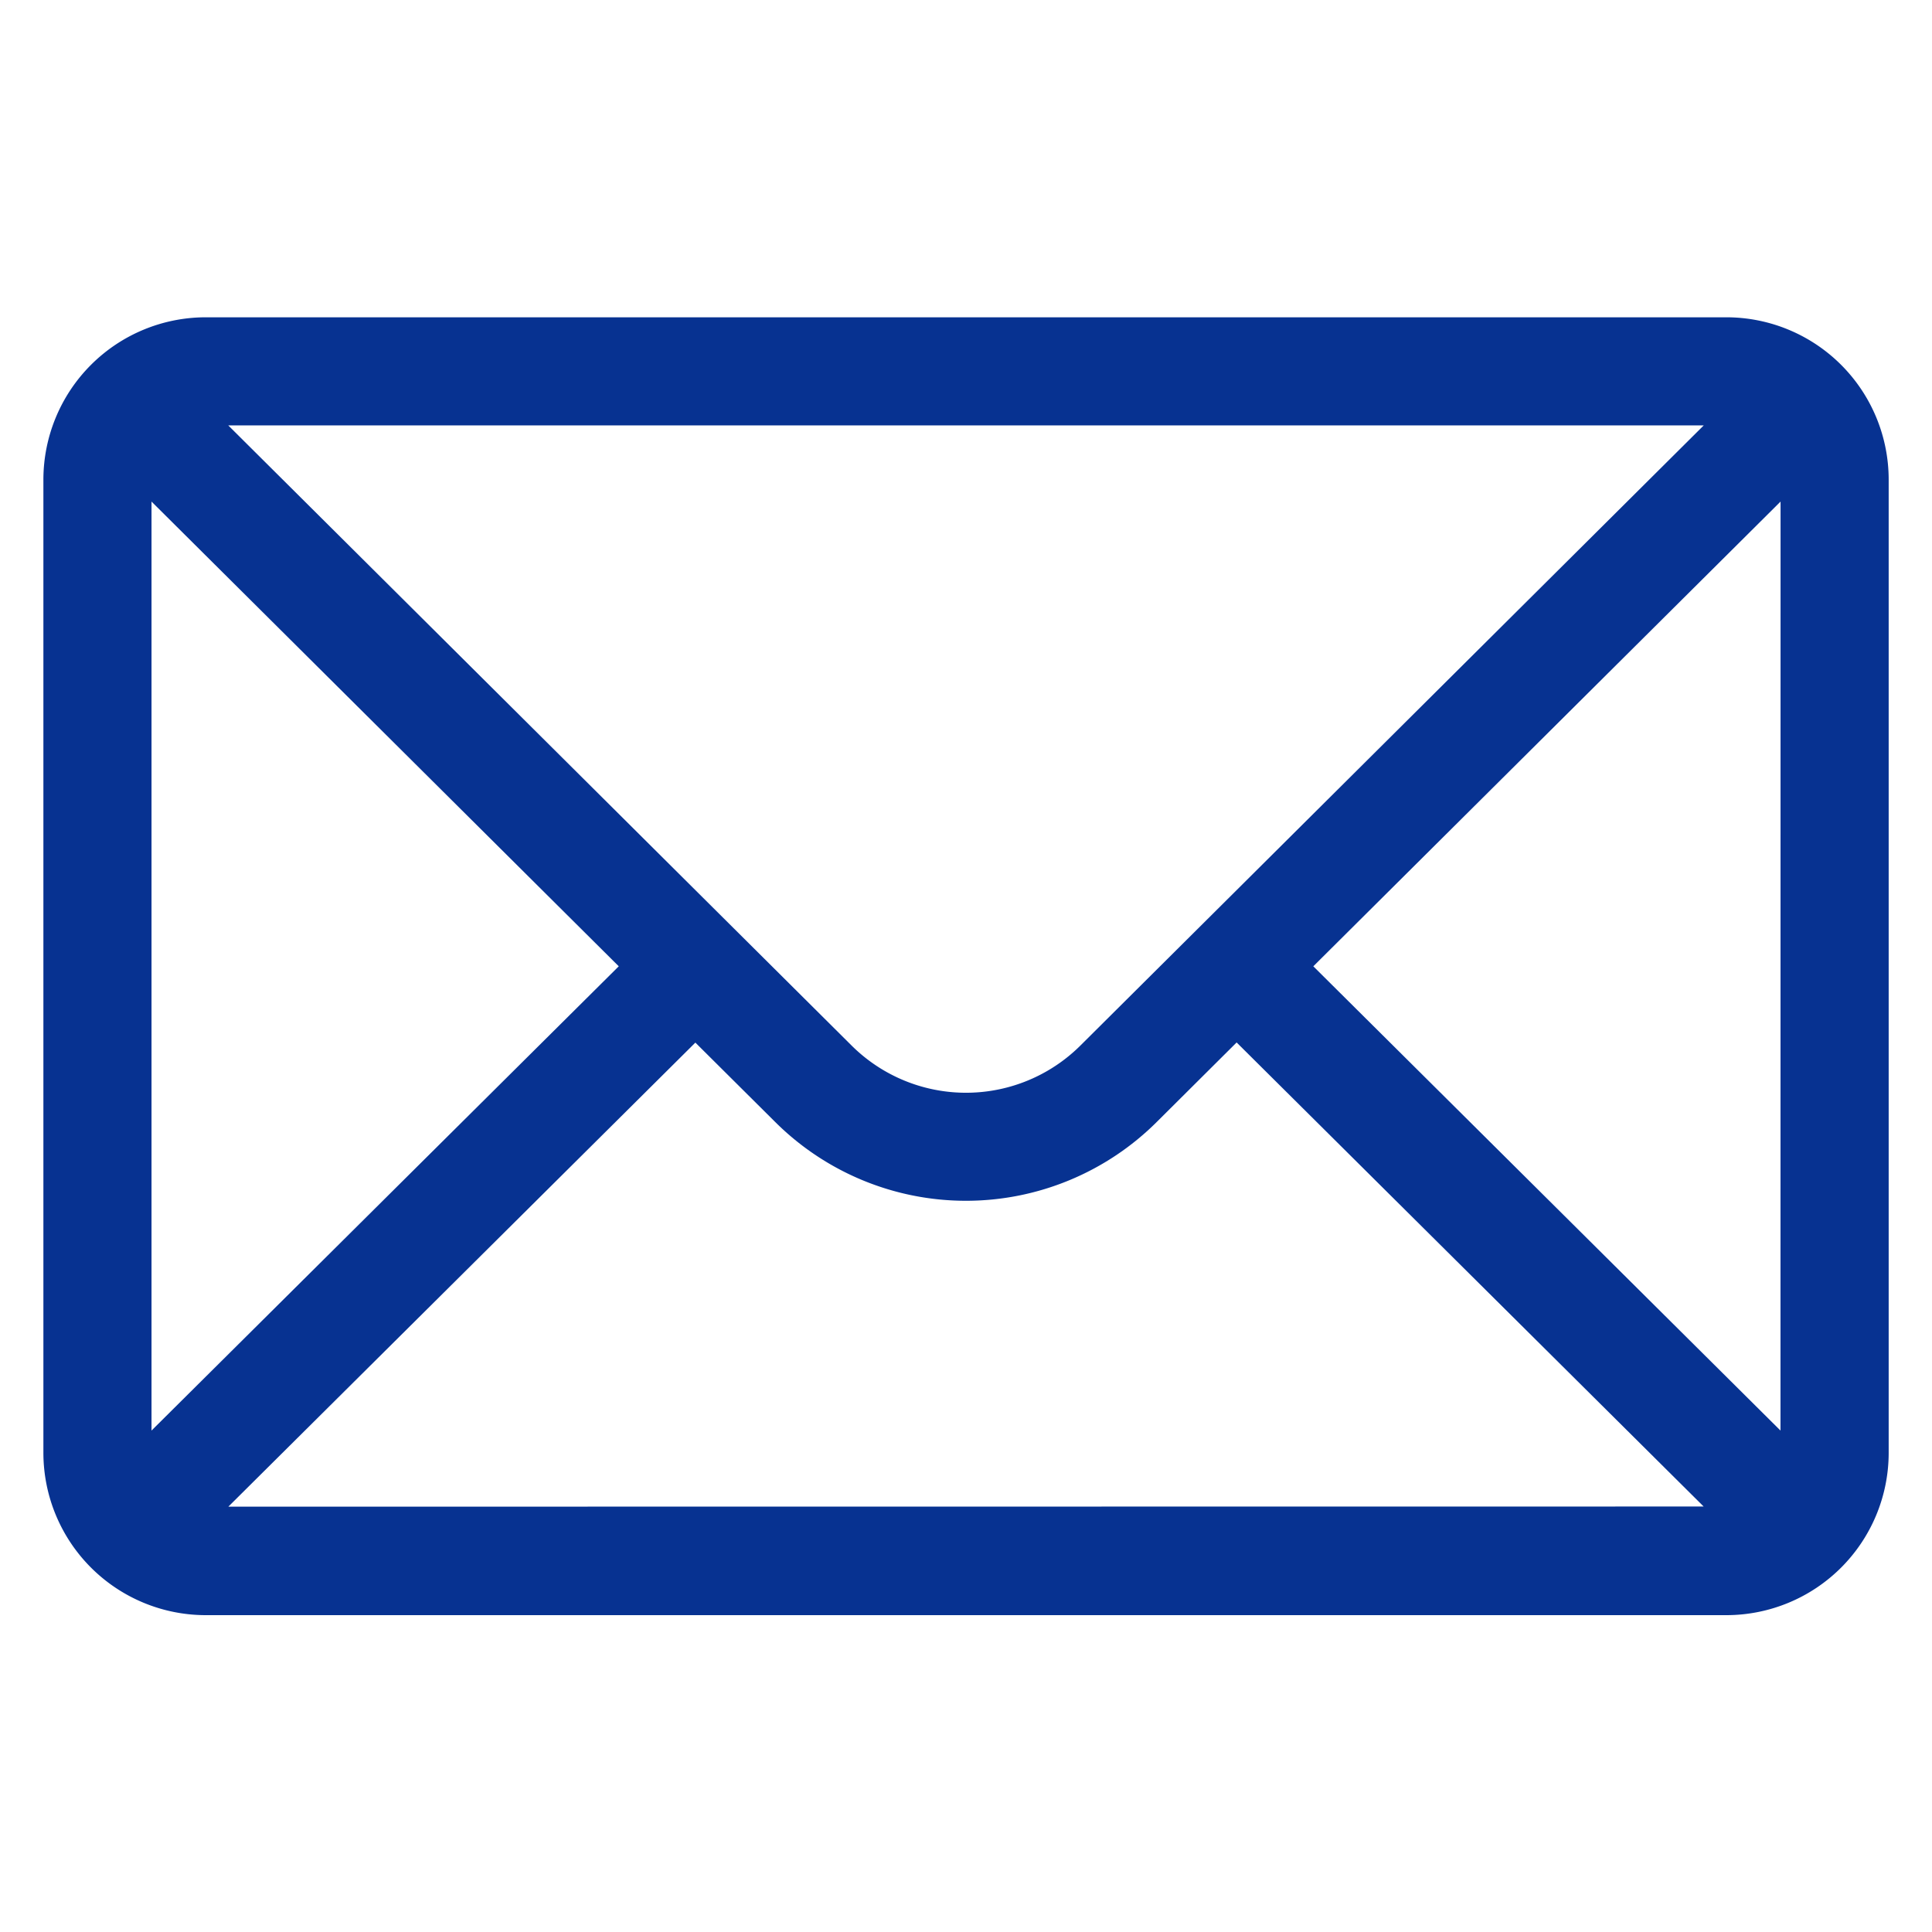 <svg xmlns="http://www.w3.org/2000/svg" xmlns:xlink="http://www.w3.org/1999/xlink" width="26" height="26" viewBox="0 0 26 26">
  <defs>
    <clipPath id="clip-path">
      <rect id="長方形_286" data-name="長方形 286" width="26" height="26" transform="translate(368.355 2278.355)" fill="#fff" stroke="#707070" stroke-width="1"/>
    </clipPath>
  </defs>
  <g id="マスクグループ_13" data-name="マスクグループ 13" transform="translate(-368.355 -2278.355)" clip-path="url(#clip-path)">
    <g id="mail_1_" data-name="mail (1)" transform="translate(368.939 2282.625)">
      <g id="グループ_177" data-name="グループ 177">
        <path id="パス_140" data-name="パス 140" d="M22.65,6.531H2.183A2.186,2.186,0,0,0,0,8.714v13.1a2.186,2.186,0,0,0,2.183,2.183H22.65a2.185,2.185,0,0,0,2.183-2.183V8.714A2.185,2.185,0,0,0,22.65,6.531Zm-.306,1.455L13.96,16.327a2.183,2.183,0,0,1-3.088,0L2.488,7.986ZM1.455,21.513V9.011l6.288,6.254Zm1.034,1.024,6.285-6.245,1.07,1.064a3.638,3.638,0,0,0,5.143,0l1.071-1.066,6.285,6.245Zm20.888-1.024L17.09,15.265l6.288-6.254Z" transform="translate(0 -6.531)" fill="#073291"/>
      </g>
    </g>
  </g>
</svg>
